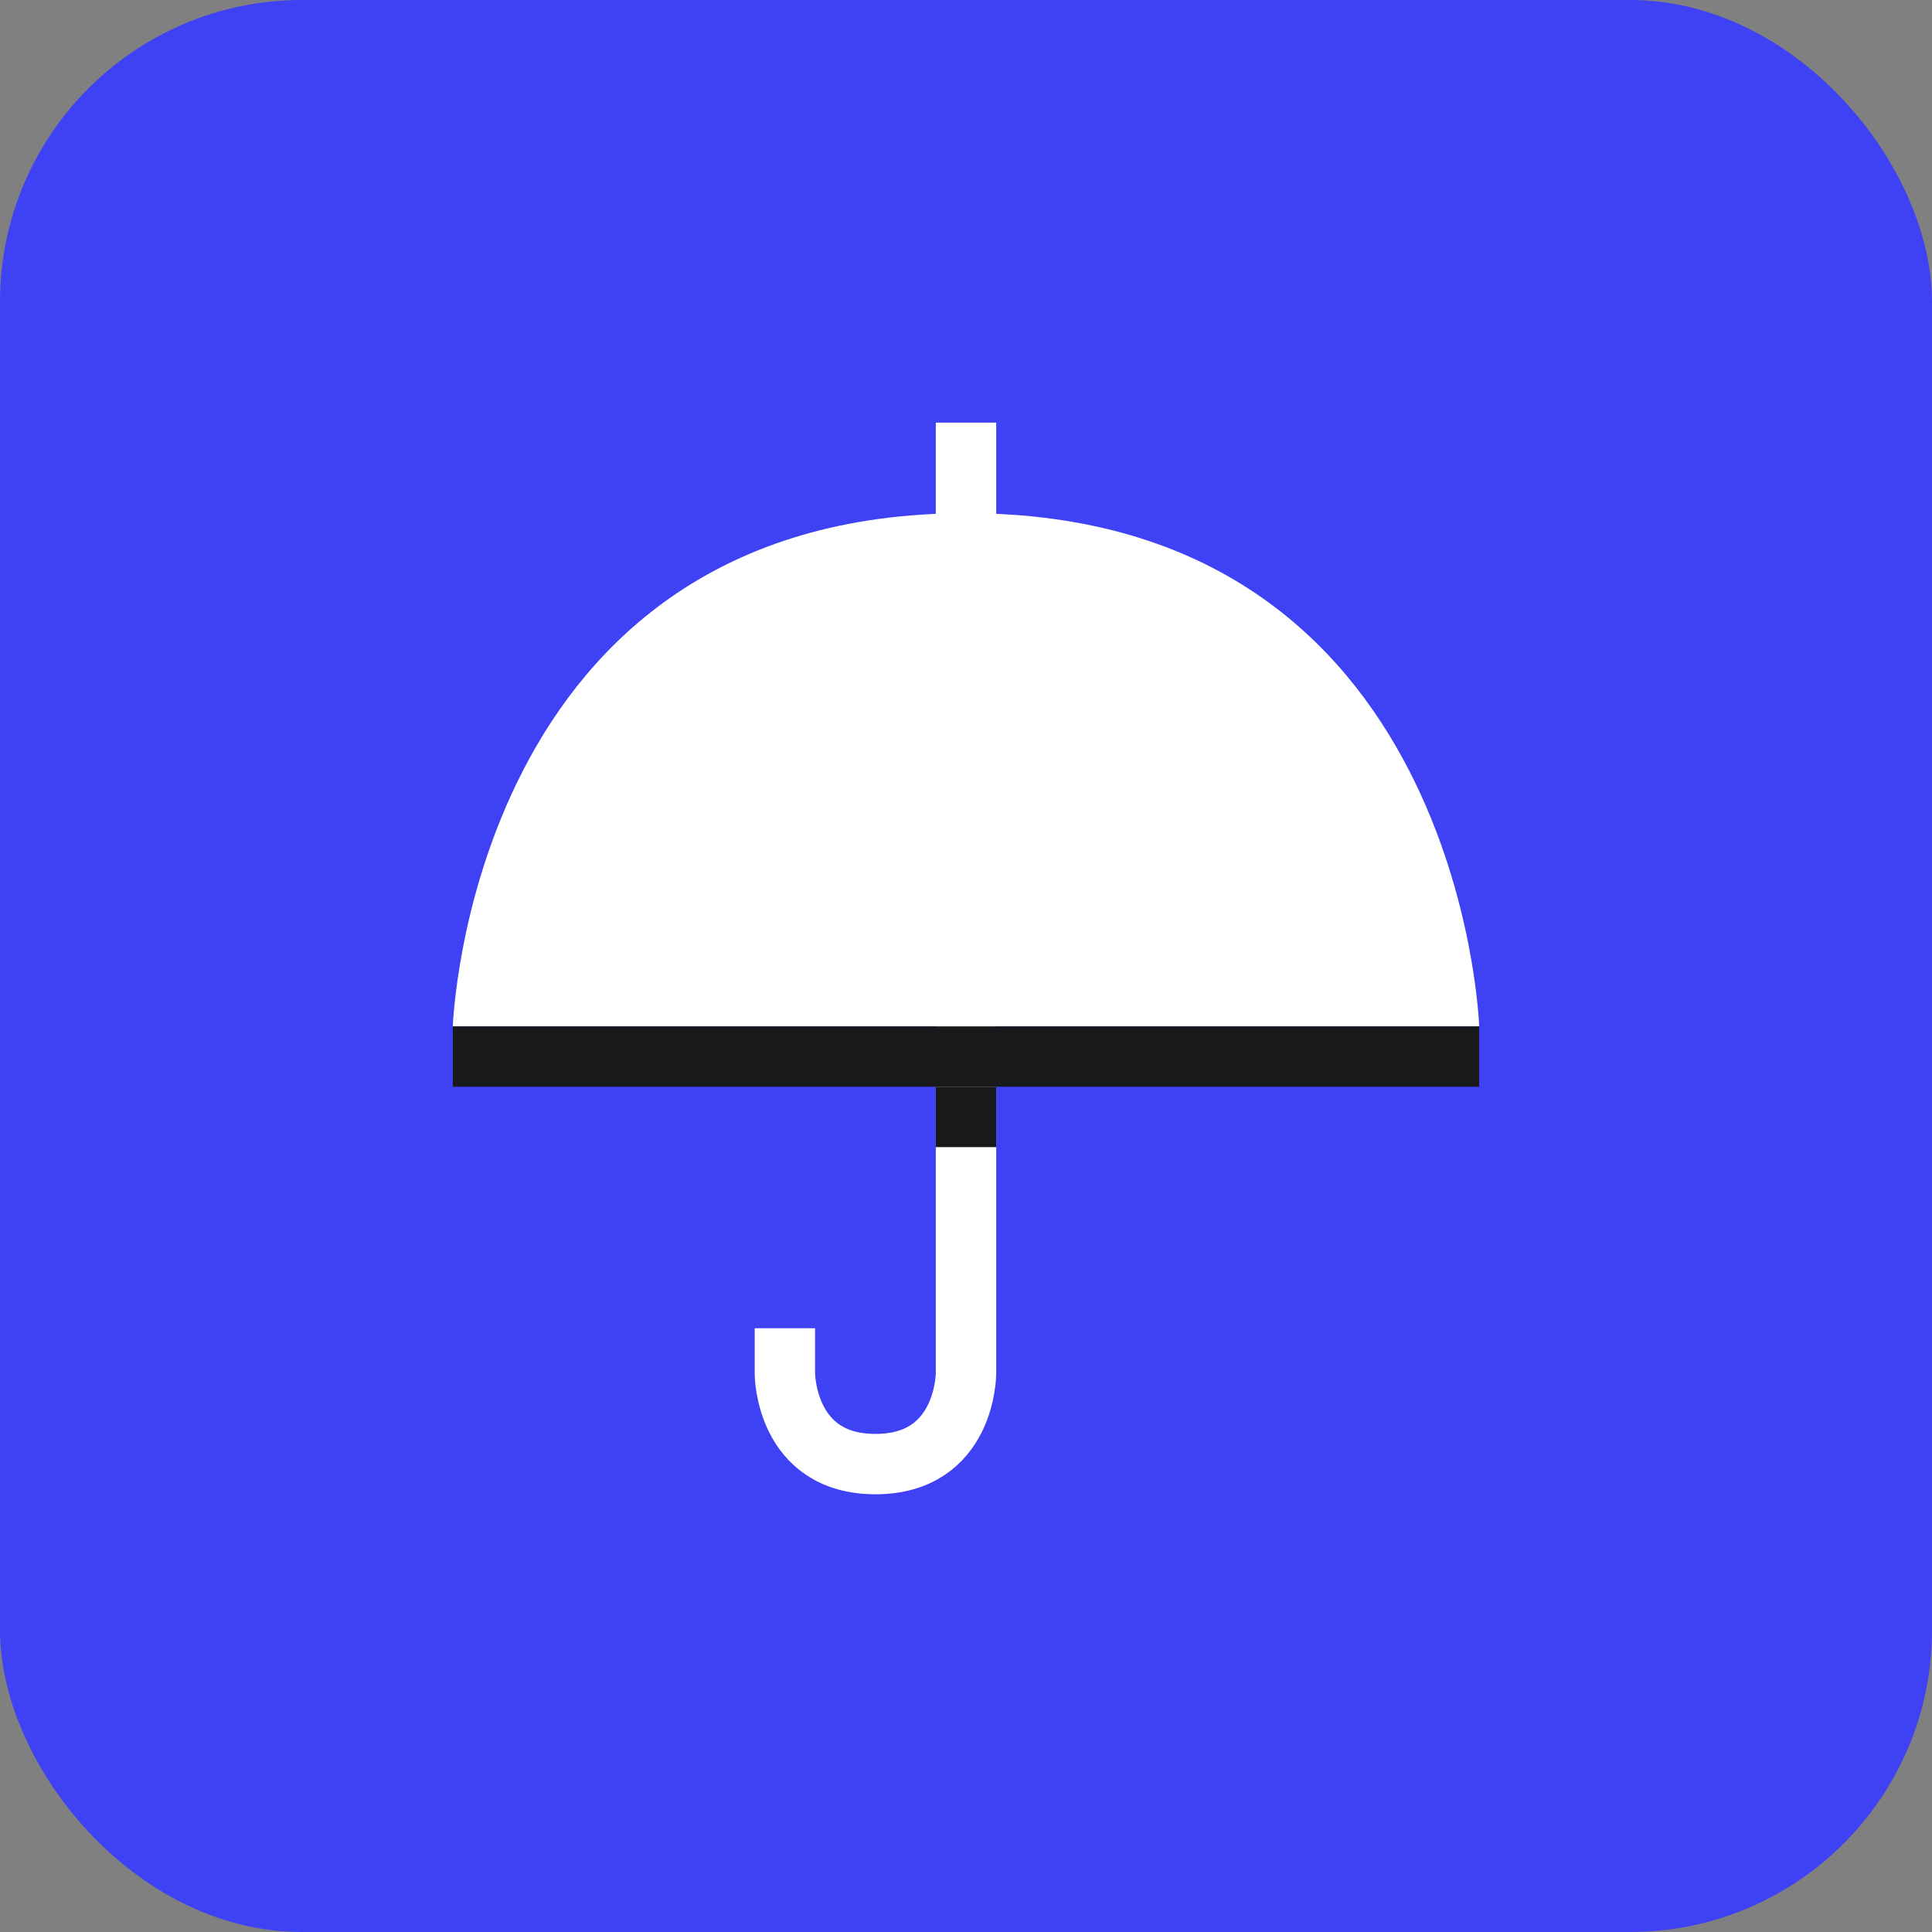 <svg width="64" height="64" viewBox="0 0 64 64" fill="none" xmlns="http://www.w3.org/2000/svg">
<rect x="0" y="0" width="64" height="64" fill="#808080" stroke="none"/>
<rect width="64" height="64" rx="10" fill="#3E41F4"/>
<path d="M32 14V44V45.5C32 45.5 32 48.5 29 48.5C26 48.5 26 45.5 26 45.5V44" stroke="white" stroke-width="2"/>
<path fill-rule="evenodd" clip-rule="evenodd" d="M32.005 17C48.442 17 49 34 49 34H15C15 34 15.567 17 32.005 17Z" fill="white"/>
<path fill-rule="evenodd" clip-rule="evenodd" d="M33 36V38H31V36H33Z" fill="#18191B"/>
<rect x="15" y="34" width="34" height="2" fill="#18191B"/>
</svg>

